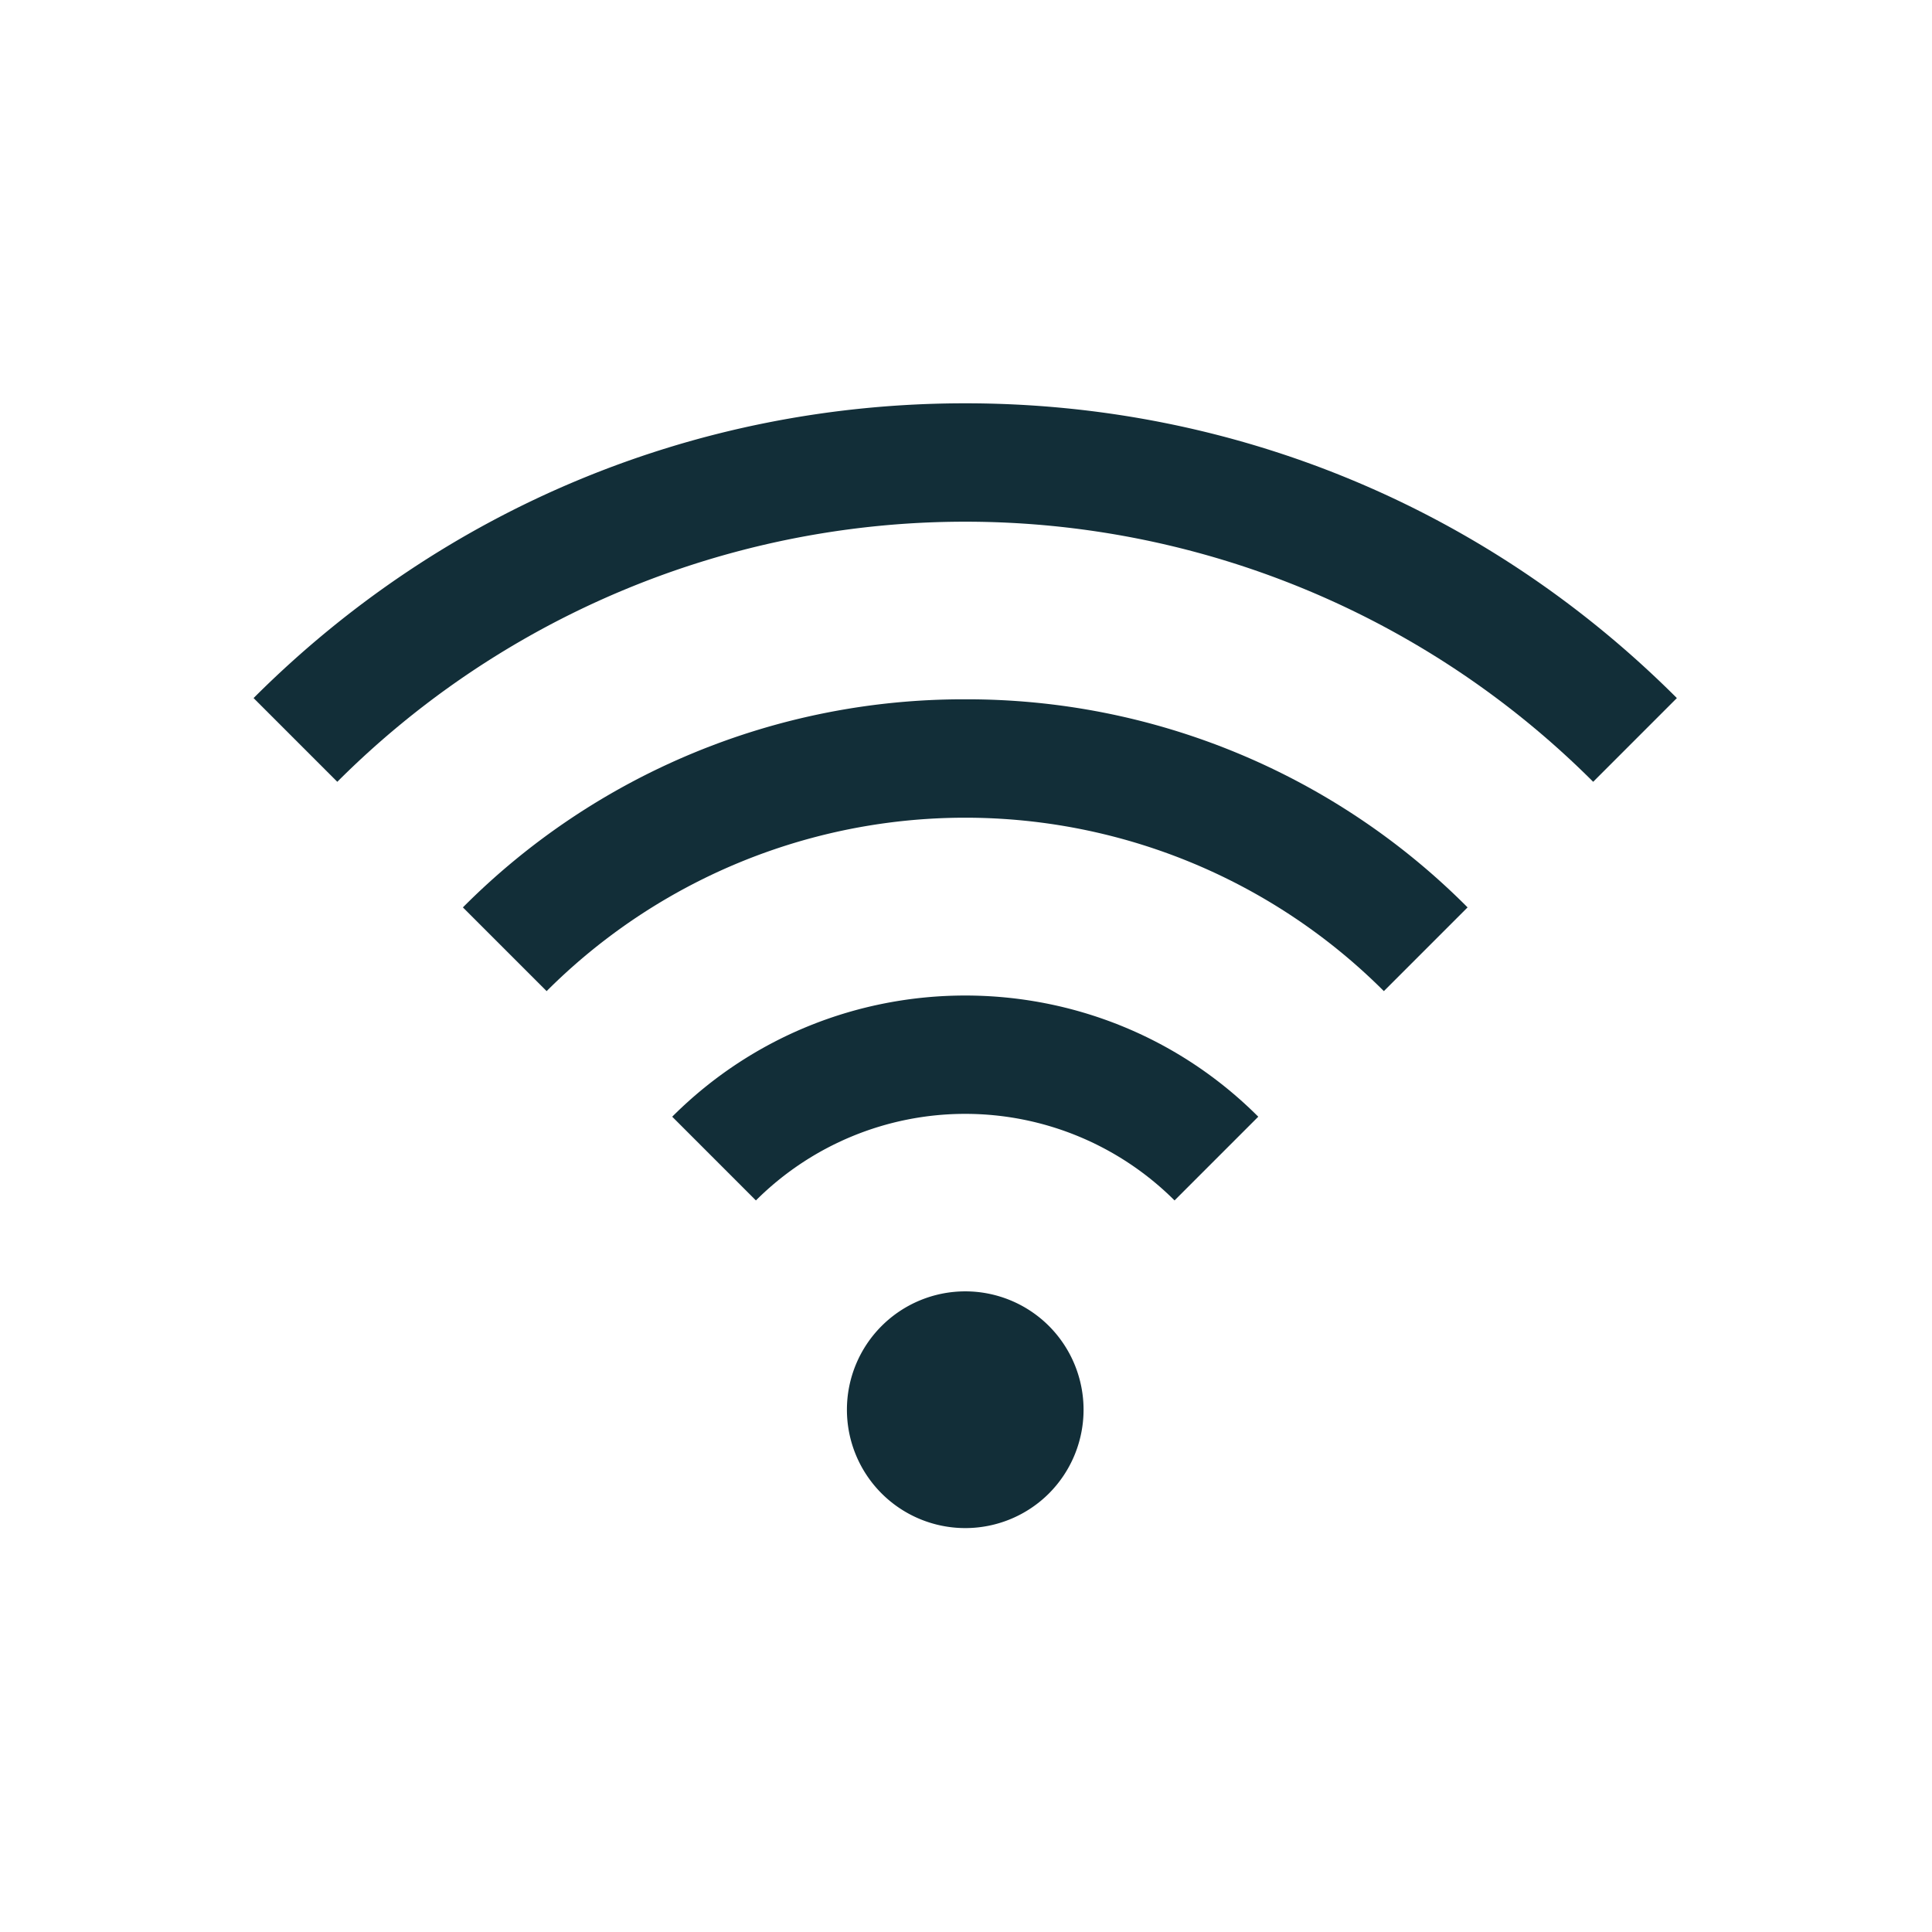 <svg viewBox="0 0 800 800" height="800" width="800" xmlns:xlink="http://www.w3.org/1999/xlink" xmlns="http://www.w3.org/2000/svg">
  <defs>
    <clipPath id="clip-wireless">
      <rect height="800" width="800"></rect>
    </clipPath>
  </defs>
  <g clip-path="url(#clip-wireless)" id="wireless">
    <g transform="translate(105 166.933)" data-sanitized-data-name="wireless" data-name="wireless" id="wireless-2">
      <path fill="#122e38" transform="translate(225.068 336.888)" d="M104.279,45.245a49.012,49.012,0,1,0,0,69.339A49.1,49.1,0,0,0,104.279,45.245Z" data-sanitized-data-name="Pfad 3587" data-name="Pfad 3587" id="Pfad_3587"></path>
      <g transform="translate(0 0.067)" data-sanitized-data-name="Gruppe 7484" data-name="Gruppe 7484" id="Gruppe_7484">
        <path fill="#122e38" transform="translate(158.807 224.589)" d="M14.54,70.816,49.2,105.485a122.707,122.707,0,0,1,173.347,0l34.669-34.669C190.307,3.909,81.447,3.909,14.54,70.816Z" data-sanitized-data-name="Pfad 3588" data-name="Pfad 3588" id="Pfad_3588"></path>
        <path fill="#122e38" transform="translate(79.403 112.223)" d="M215.274,10.348a292.259,292.259,0,0,0-208,86.161l34.669,34.669a245.125,245.125,0,0,1,346.681,0L423.29,96.509A292.266,292.266,0,0,0,215.274,10.348Z" data-sanitized-data-name="Pfad 3589" data-name="Pfad 3589" id="Pfad_3589"></path>
        <path fill="#122e38" transform="translate(0 -0.067)" d="M294.677.067C183.361.067,78.709,43.416,0,122.125l34.669,34.669a367.709,367.709,0,0,1,520.028,0l34.657-34.669C510.645,43.416,405.994.067,294.677.067Z" data-sanitized-data-name="Pfad 3590" data-name="Pfad 3590" id="Pfad_3590"></path>
      </g>
    </g>
  </g>
</svg>
